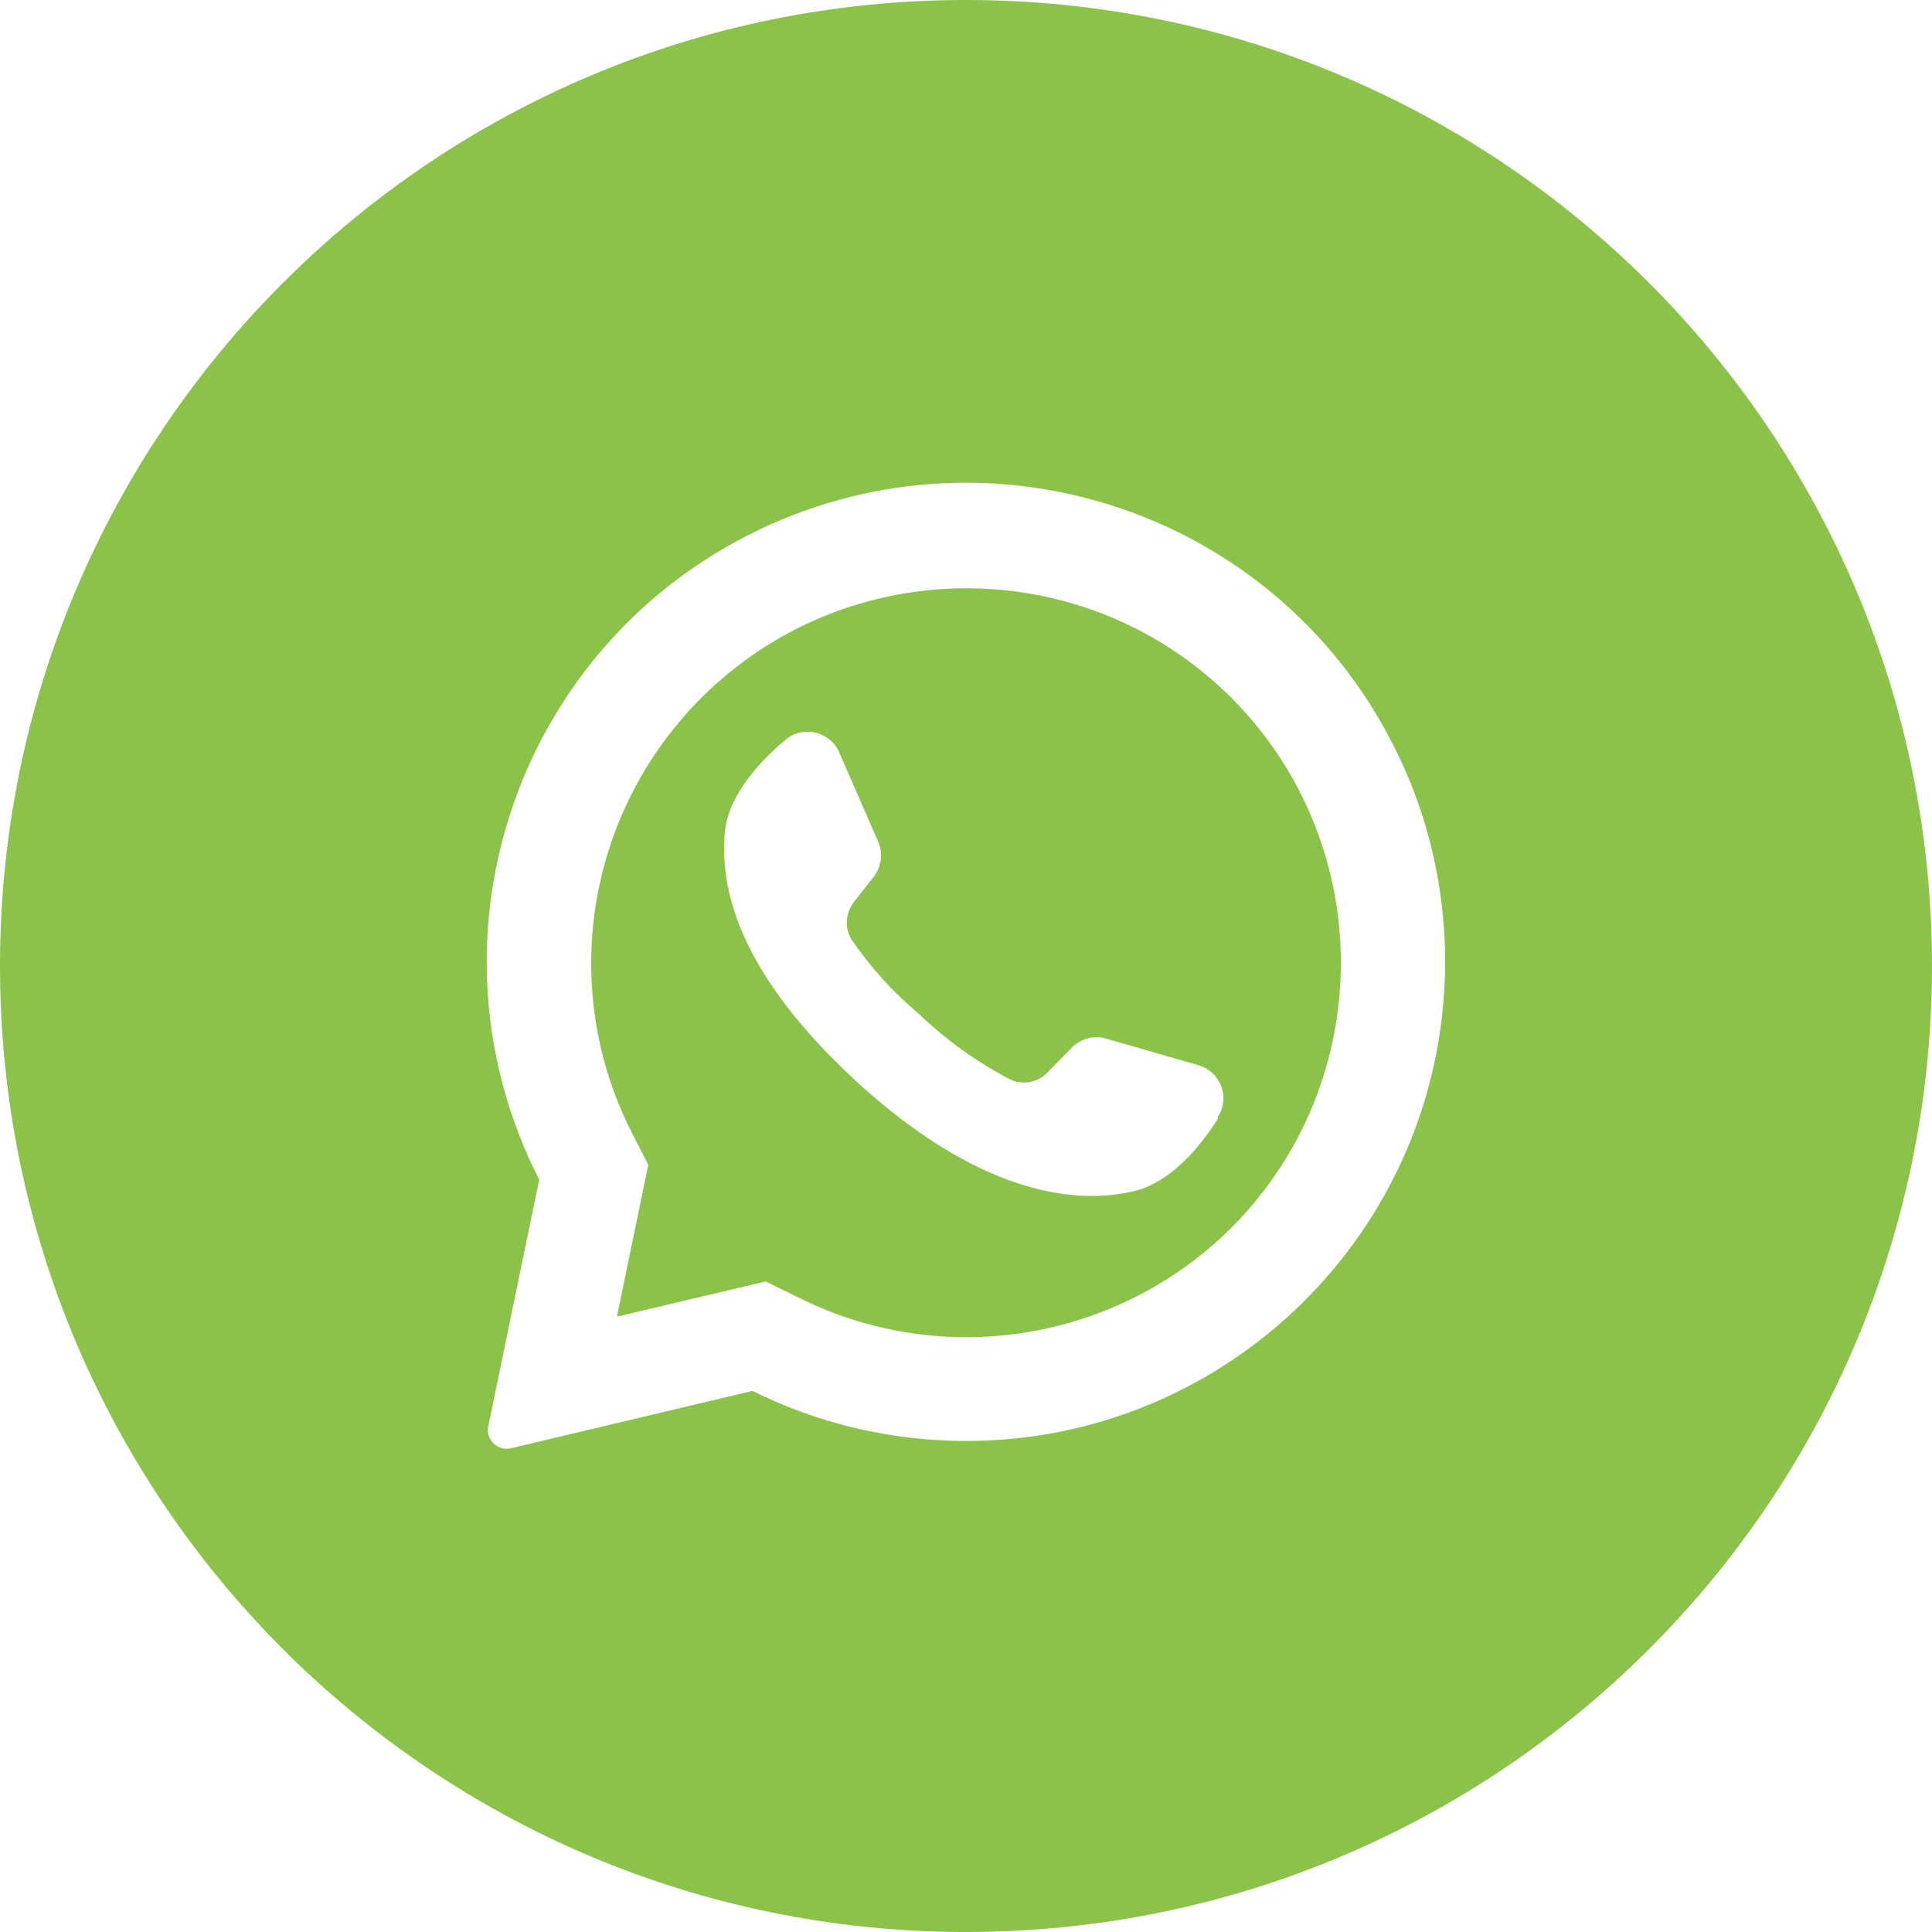 <?xml version="1.0" encoding="utf-8"?>
<!-- Generator: Adobe Illustrator 27.3.1, SVG Export Plug-In . SVG Version: 6.00 Build 0)  -->
<svg version="1.1" id="Capa_1" xmlns="http://www.w3.org/2000/svg" xmlns:xlink="http://www.w3.org/1999/xlink" x="0px" y="0px"
	 viewBox="0 0 512 512" style="enable-background:new 0 0 512 512;" xml:space="preserve">
<style type="text/css">
	.st0{fill:#8BC34A;}
</style>
<g id="Layer_2">
	<g id="_08.whatsapp">
		<path class="st0" d="M326.7,185.3l-0.5-0.5c-38.9-38.7-101.9-38.5-140.6,0.4c-30.2,30.4-37.6,76.7-18.2,114.9l4.4,8.6l-8.2,39.7
			v0.5l39.3-9.3l9,4.4c38.2,19,84.3,11.4,114.5-18.7C364.9,286.6,365,224.1,326.7,185.3L326.7,185.3z M322.8,296.4
			c-4.8,7.6-12.5,16.8-22,19.2c-16.8,4.1-42.5,0-74.6-29.7l-0.4-0.4c-27.9-26.1-35.3-47.8-33.7-65c1-9.8,9.1-18.6,16-24.4
			c3.8-3.3,9.6-2.8,12.9,1c0.6,0.7,1.1,1.5,1.4,2.3l10.3,23.6c1.4,3.1,0.9,6.6-1.1,9.3l-5.3,6.7c-2.2,2.9-2.5,6.8-0.7,9.9
			c5,7.3,11,14,17.8,19.7c7.3,7,15.6,13,24.6,17.6c3.4,1.4,7.2,0.6,9.7-2.1l6-6.1c2.3-2.6,5.9-3.7,9.3-2.8l24.6,7.1
			c4.9,1.4,7.7,6.5,6.2,11.4c-0.2,0.8-0.6,1.6-1.1,2.3L322.8,296.4z"/>
		<path class="st0" d="M256,0C114.6,0,0,114.6,0,256s114.6,256,256,256s256-114.6,256-256S397.4,0,256,0z M382.9,259
			c-2.3,70.1-61,125.1-131.1,122.8c-18.2-0.6-36.1-5.1-52.4-13.2l-64,15.2c-2,0.5-4-0.3-5.2-2c-0.8-1.1-1.1-2.5-0.8-3.8l13.5-65.4
			c-31.9-62.5-7.1-139,55.4-170.8s139-7.1,170.8,55.4c9.8,19.1,14.5,40.4,13.8,61.8H382.9z"/>
	</g>
</g>
</svg>

